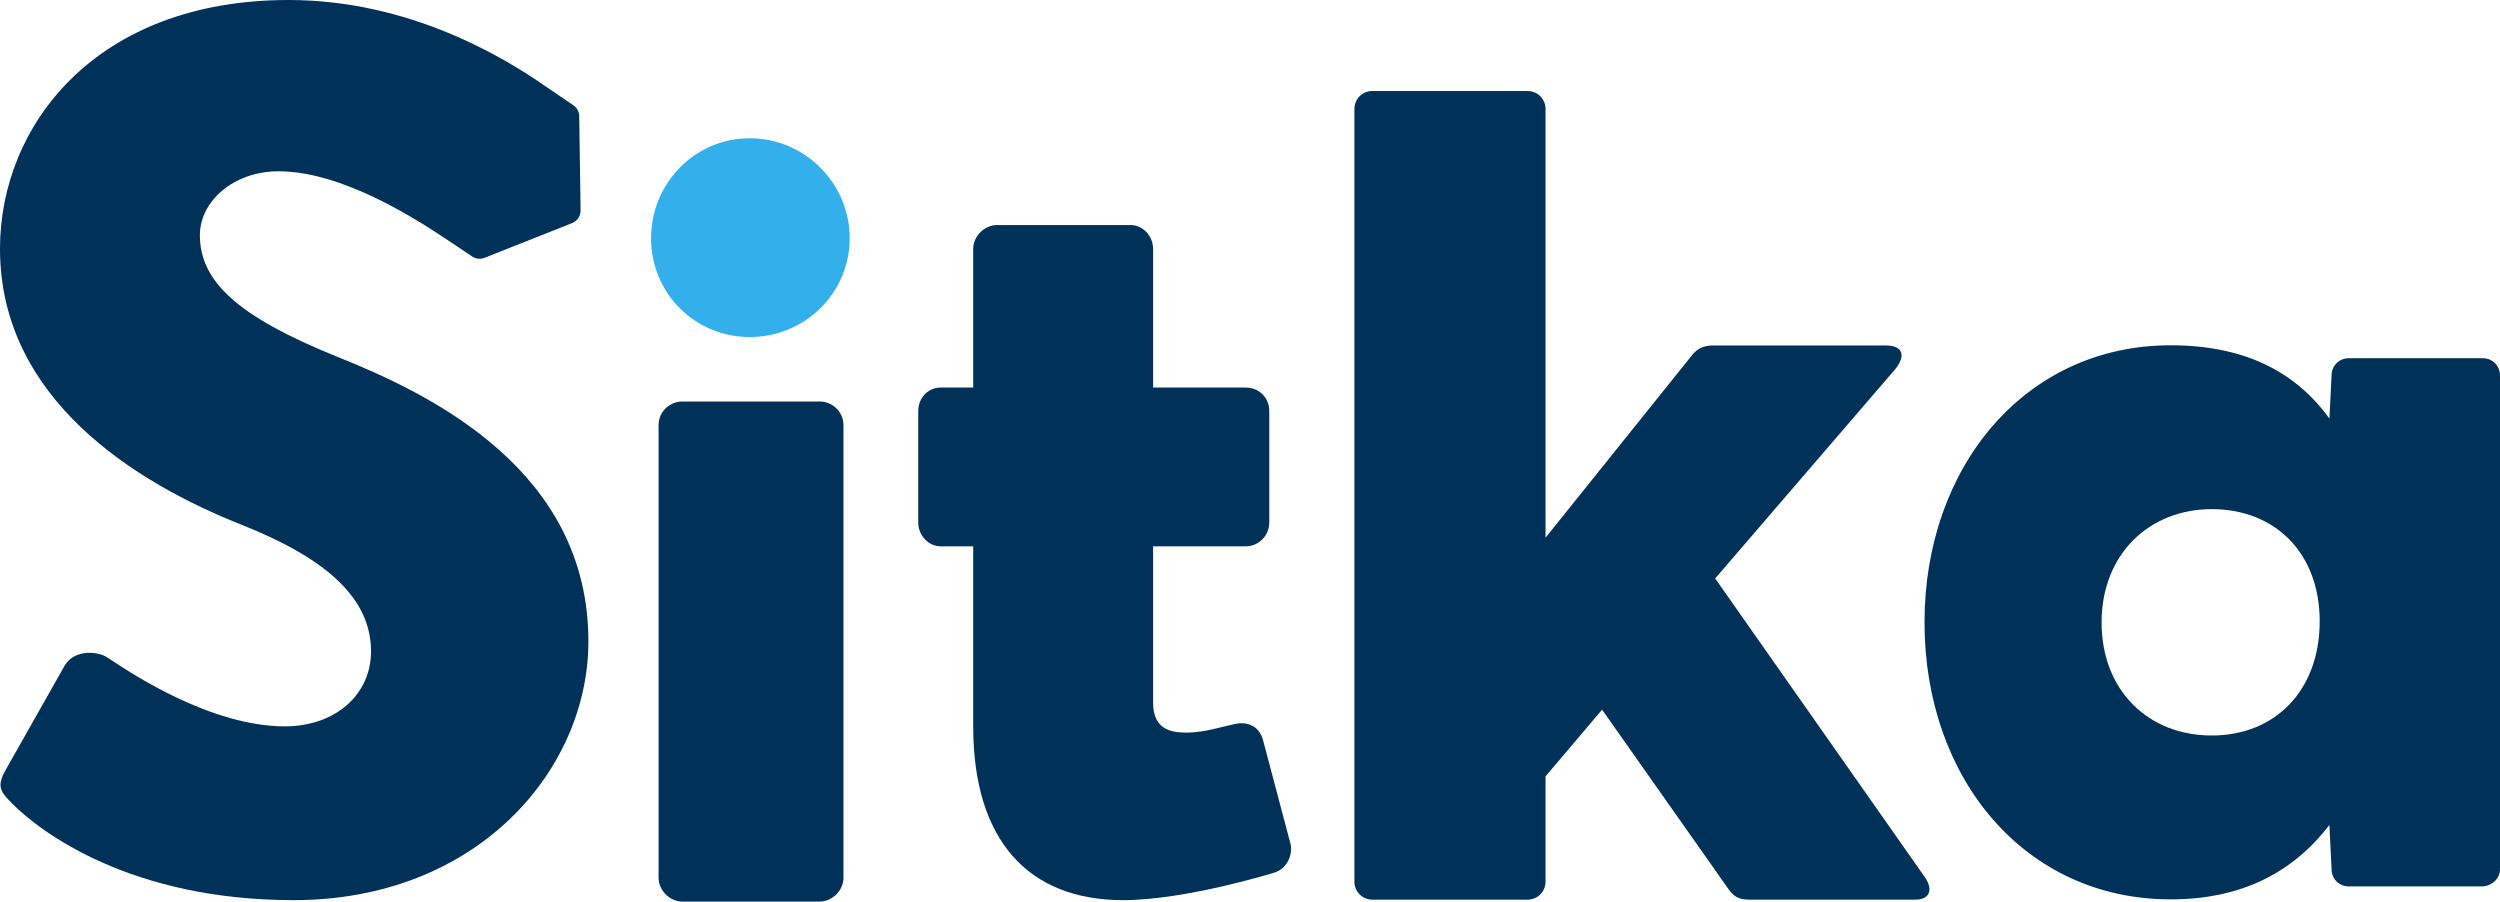 <svg width="934" height="337" viewBox="0 0 934 337" fill="none" xmlns="http://www.w3.org/2000/svg">
<path d="M363.59 271.37V204.112H351.456C346.788 204.112 343.055 199.908 343.055 195.237V153.668C343.055 148.53 346.788 144.794 351.456 144.794H363.59V92.949C363.59 88.278 367.791 84.074 372.458 84.074H422.396C427.064 84.074 430.797 88.278 430.797 92.949V144.794H465.334C470.468 144.794 474.202 148.53 474.202 153.668V195.237C474.202 199.908 470.468 204.112 465.334 204.112H430.797V262.496C430.797 272.772 437.798 273.706 443.399 273.706C449.933 273.706 456.933 271.37 461.601 270.436C466.268 269.502 470.468 271.37 471.868 276.508L482.136 315.275C483.069 319.479 480.736 324.617 476.069 326.018C476.069 326.018 442.932 336.293 419.596 336.293C384.126 336.293 363.59 313.874 363.59 271.37Z" fill="#003158"/>
<path d="M280.113 125.917C259.577 125.917 243.242 109.569 243.242 89.018C243.242 68.467 259.577 51.652 280.113 51.652C300.648 51.652 317.45 68.467 317.45 89.018C317.45 109.569 300.648 125.917 280.113 125.917Z" fill="#33B0EB"/>
<path d="M810.97 336C756.514 336 719 290.895 719 232.5C719 174.508 756.514 129 810.97 129C838.803 129 857.762 139.068 870.266 156.385L871.073 140.276C871.073 136.652 873.897 133.833 877.527 133.833H927.546C931.176 133.833 934 136.652 934 140.276V324.724C934 328.348 930.773 331.167 927.143 331.167H877.527C873.897 331.167 871.073 328.348 871.073 324.724L870.266 308.212C856.955 325.529 837.996 336 810.97 336ZM785.154 232.5C785.154 258.274 802.902 274.786 826.298 274.786C850.098 274.786 866.636 257.872 866.636 232.097C866.636 206.726 850.098 190.214 826.298 190.214C802.902 190.214 785.154 207.128 785.154 232.5Z" fill="#003158"/>
<path d="M512.764 336.112C508.961 336.112 506.003 333.154 506.003 329.351V40.761C506.003 36.958 508.961 34 512.764 34H570.651C574.454 34 577.411 36.958 577.411 40.761V200.901L632.341 132.45C634.453 129.915 636.989 129.07 639.946 129.07H704.594C710.51 129.07 712.2 132.45 708.397 137.521L640.791 216.112L719.383 328.084C722.34 332.731 720.65 336.112 715.58 336.112H653.467C650.087 336.112 647.974 335.267 645.862 332.309L598.538 265.126L577.411 290.056V329.351C577.411 333.154 574.454 336.112 570.651 336.112H512.764Z" fill="#003158"/>
<path fill-rule="evenodd" clip-rule="evenodd" d="M2.334 287.25C-1.4 293.789 0 295.657 4.667 300.328C15.402 311.07 49.005 336.292 109.678 336.292C178.286 336.292 219.823 287.717 219.823 239.608C219.823 176.086 161.95 147.595 125.547 133.116C88.676 118.169 74.675 105.091 74.675 87.81C74.675 75.199 87.276 63.989 104.078 63.989C127.881 63.989 155.6 81.947 166.502 89.199L170.466 91.848L170.624 91.955L176.412 95.823C177.778 96.736 179.506 96.92 181.034 96.314L213.748 83.34C215.678 82.575 216.934 80.697 216.904 78.621L216.396 43.385C216.373 41.755 215.556 40.238 214.207 39.322L208.25 35.274C208.226 35.258 208.201 35.242 208.177 35.226L204.078 32.44L204.078 32.44C187.919 21.118 152.643 0 107.811 0C35.937 0 0 46.707 0 92.947C0 148.996 50.405 180.29 90.543 196.17C122.28 208.781 138.615 223.728 138.615 243.345C138.615 259.692 125.08 271.369 106.411 271.369C78.953 271.369 49.27 251.699 41.825 246.765C40.917 246.164 40.34 245.782 40.138 245.68C36.871 243.345 28.003 242.411 24.269 248.483L2.334 287.25Z" fill="#003158"/>
<path d="M246.047 327.955V158.874C246.047 153.737 250.247 150 254.914 150H306.253C310.92 150 315.121 153.737 315.121 158.874V327.955C315.121 332.625 310.92 336.829 306.253 336.829H254.914C250.247 336.829 246.047 332.625 246.047 327.955Z" fill="#003158"/>
</svg>
